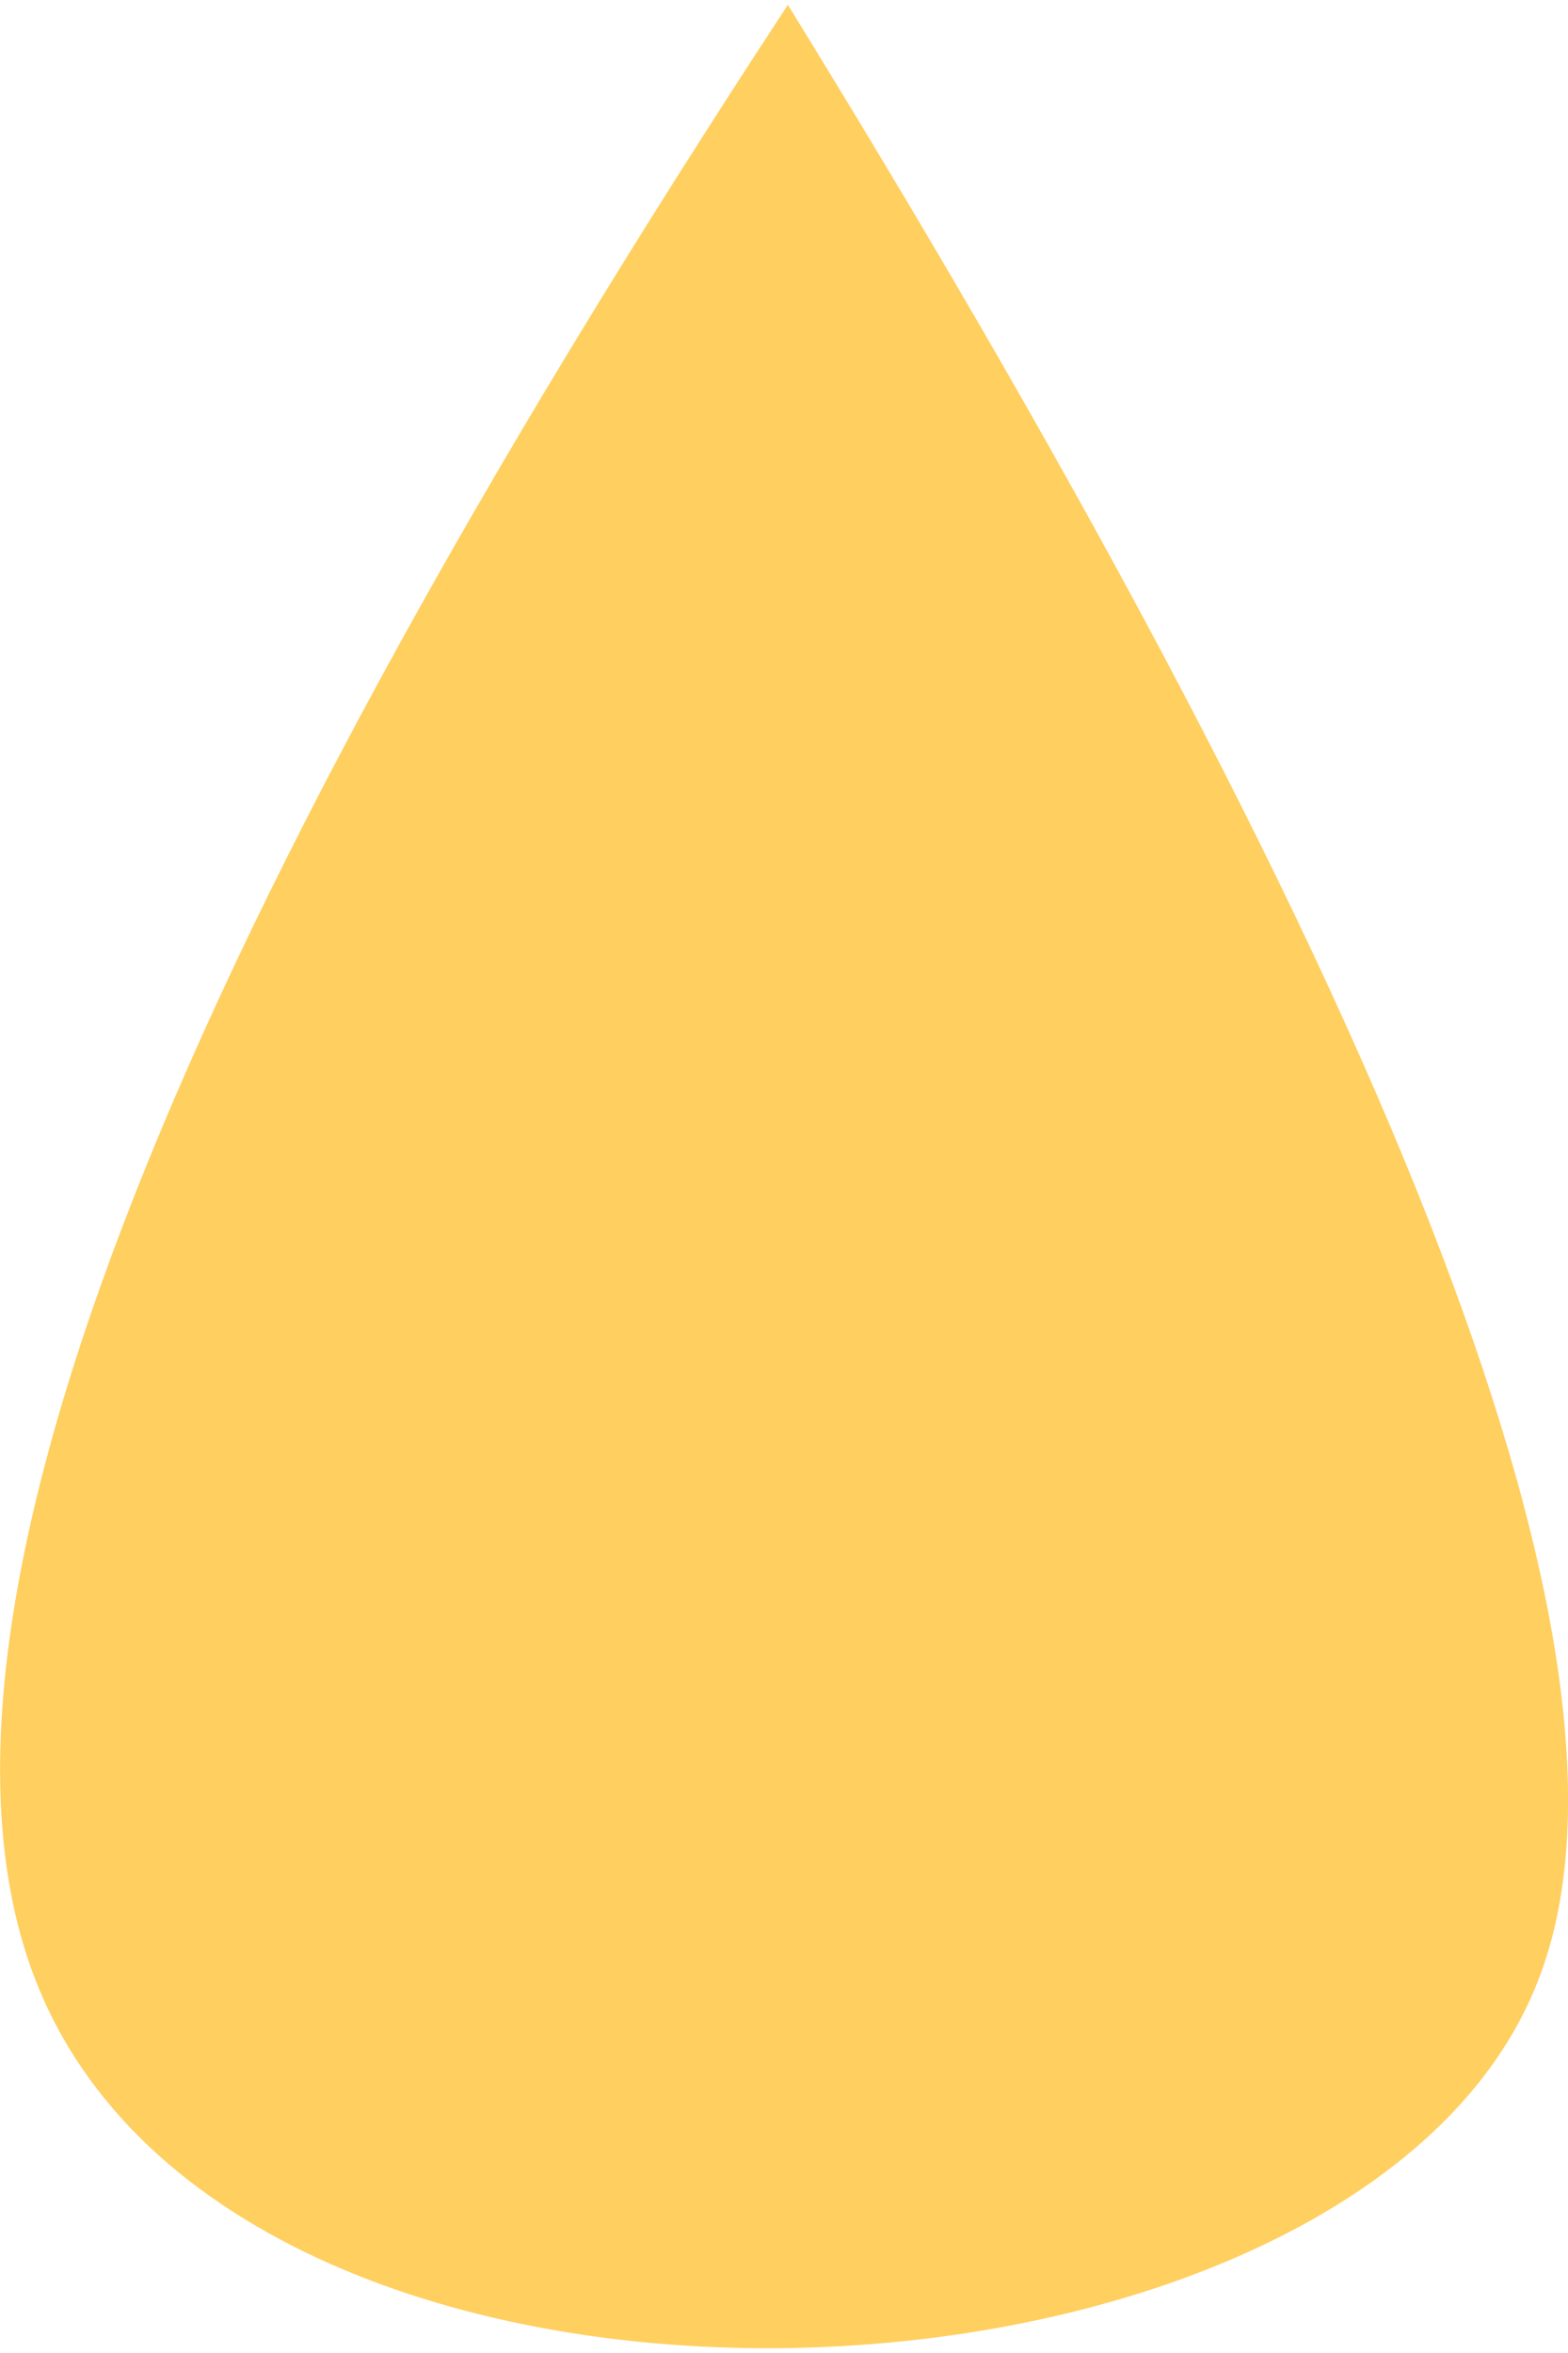 <svg xmlns="http://www.w3.org/2000/svg" width="20" height="30" viewBox="0 0 81 121"><path d="M40.7 0C72.7 51.9 85.7 85.8 79.5 101.9 70.4 125.9 12.1 128.8 1.8 101.9 -5.1 84 7.9 50 40.7 0Z" fill="#ffcf5f" /></svg>